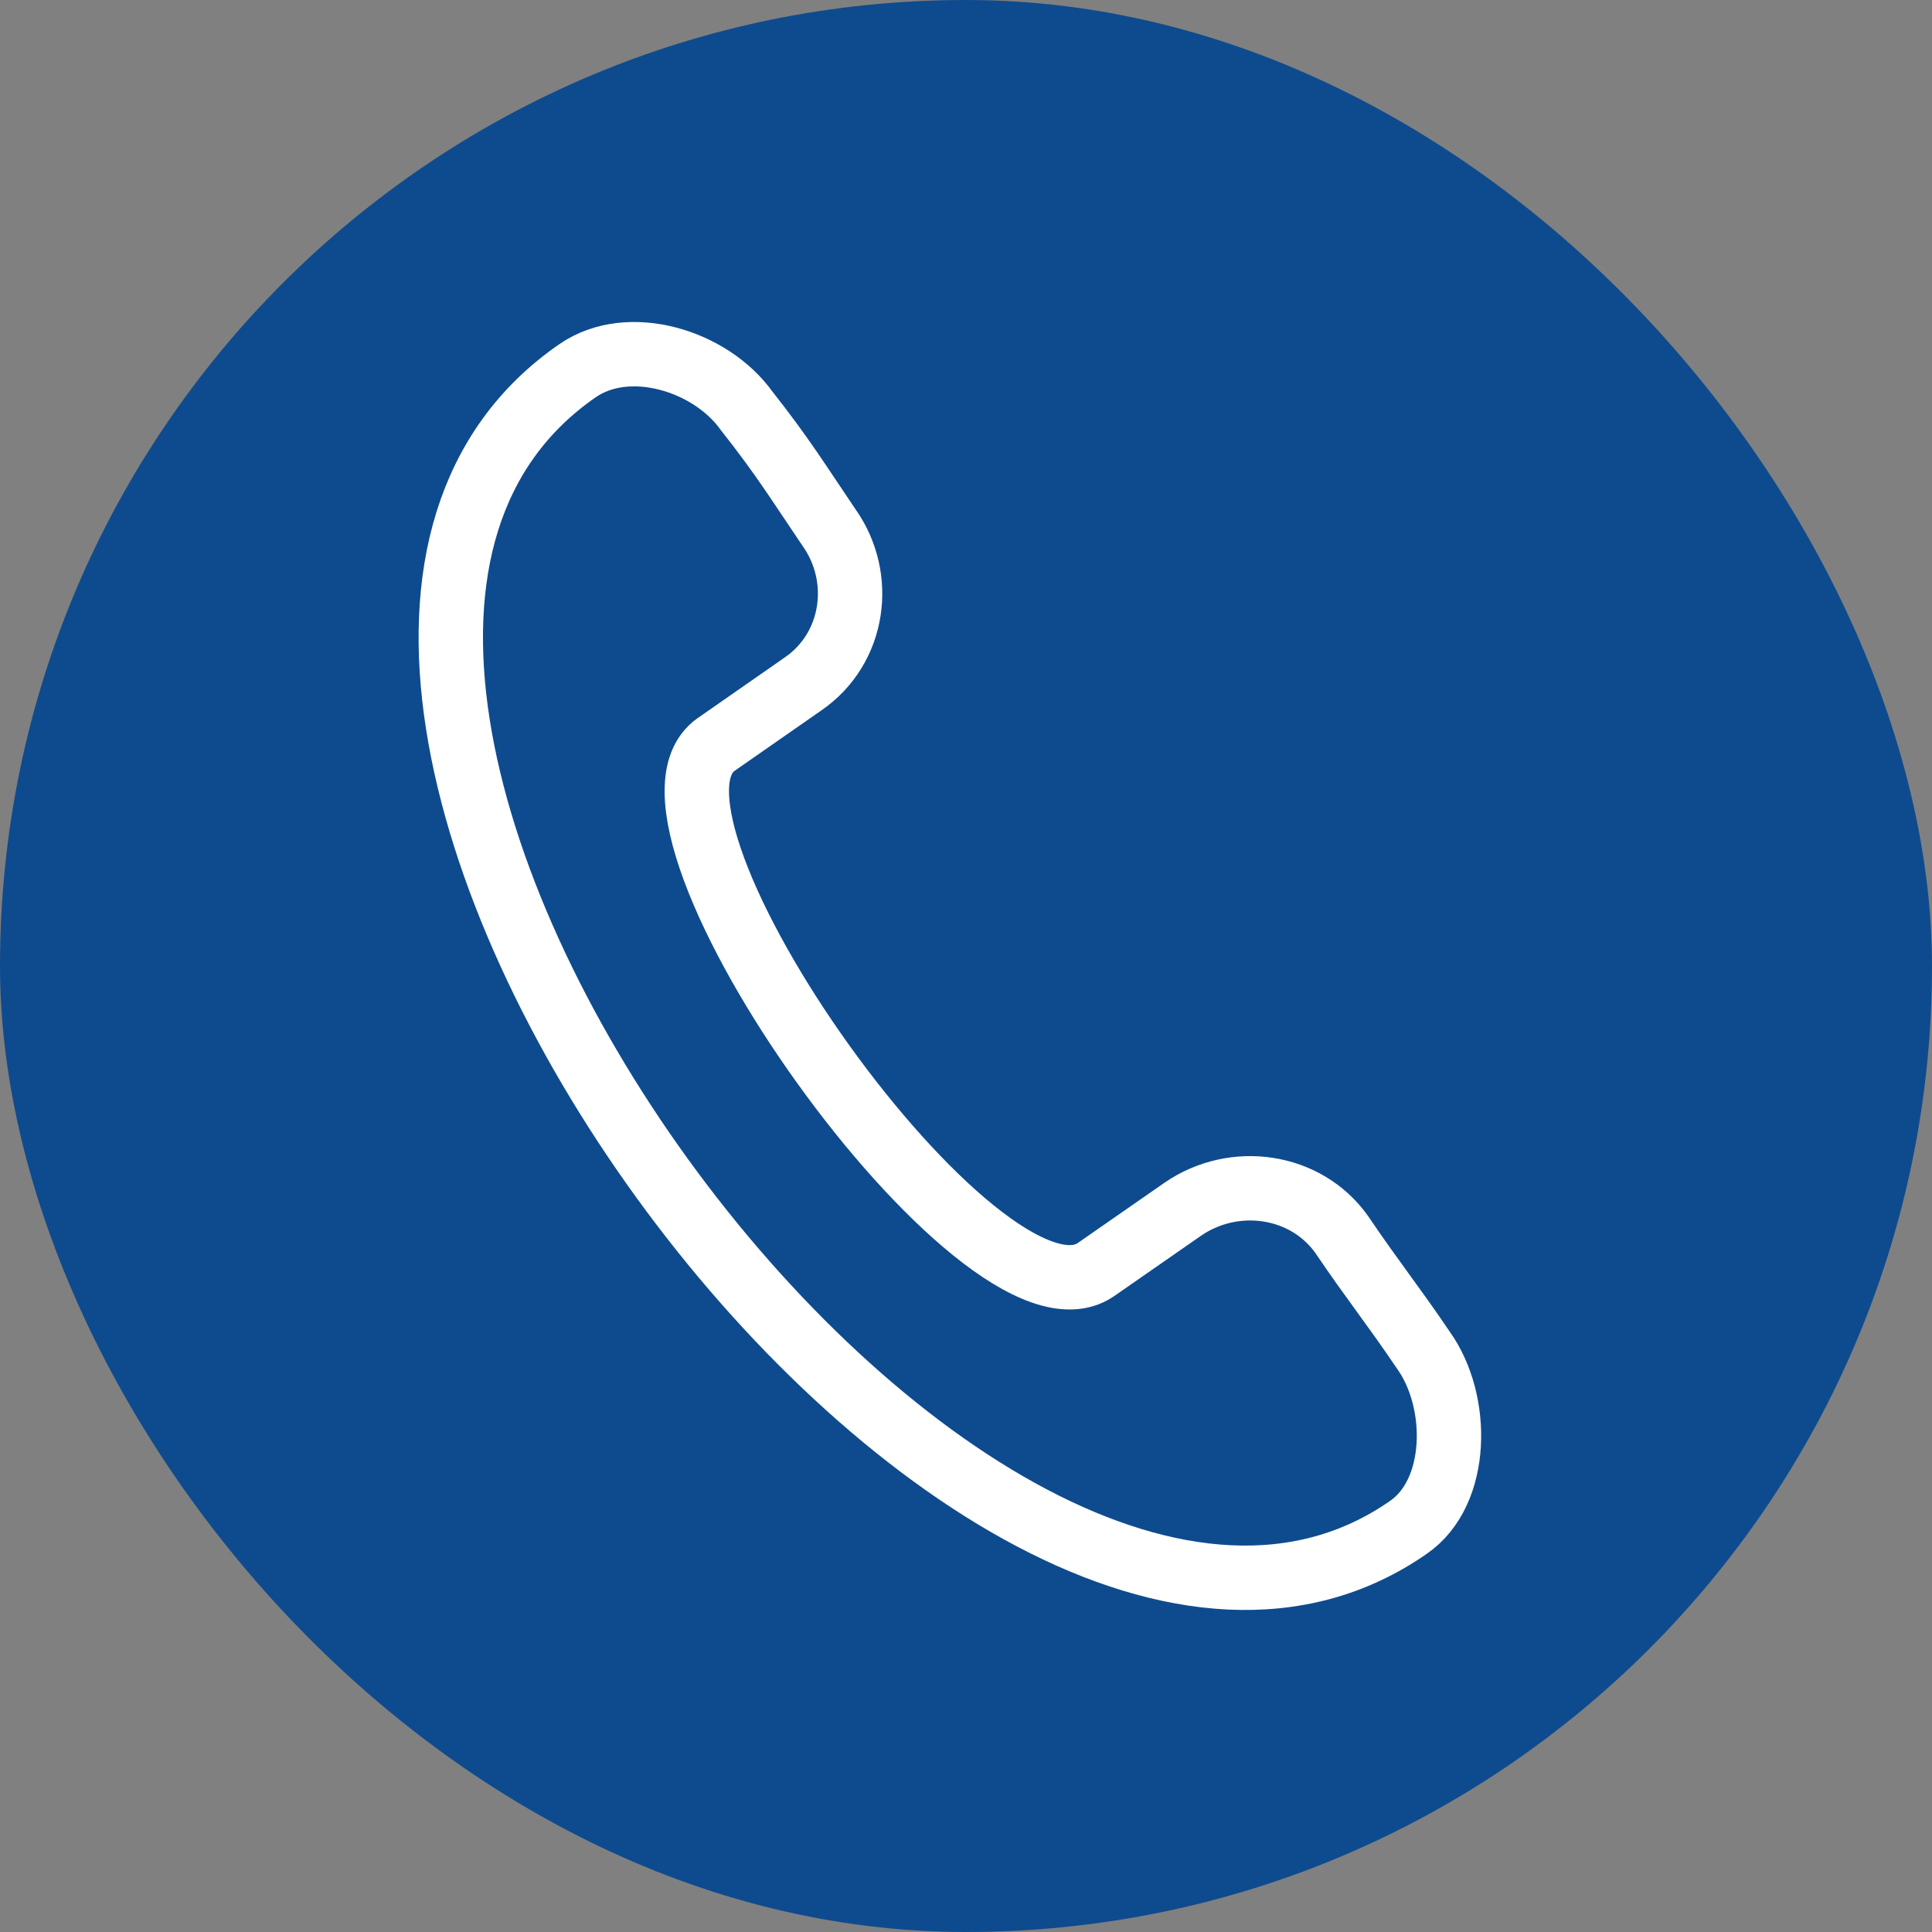 <?xml version="1.0" encoding="UTF-8"?>
<svg width="22px" height="22px" viewBox="0 0 22 22" version="1.1" xmlns="http://www.w3.org/2000/svg" xmlns:xlink="http://www.w3.org/1999/xlink">
    <rect x="0" y="0" width="22" height="22" fill="#808080" stroke="none"/>
    <!-- Generator: Sketch 54.1 (76490) - https://sketchapp.com -->
    <title>Group 43</title>
    <desc>Created with Sketch.</desc>
    <g id="Page-1" stroke="none" stroke-width="1" fill="none" fill-rule="evenodd">
        <g id="Bezmialem_Uni_Homepage_a" transform="translate(-1216, -2259)">
            <g id="Group-37">
                <g id="Group-63" transform="translate(0, 2106)">
                    <g id="Group-42">
                        <g id="Group-59" transform="translate(1216, 33)">
                            <g id="Group-54" transform="translate(0, 22)">
                                <g id="Group-56" transform="translate(0, 98)">
                                    <g id="Group-43">
                                        <rect id="Rectangle-11" fill="#0e4b8e" fill-rule="nonzero" x="0" y="0" width="22" height="22" rx="11"></rect>
                                        <path d="M8.504,4.681 C8.913,5.199 9.088,5.487 9.438,6.004 C9.847,6.579 9.73,7.385 9.146,7.787 L8.154,8.478 C6.927,9.34 11.19,15.323 12.475,14.46 L13.468,13.77 C14.052,13.367 14.869,13.482 15.278,14.057 C15.628,14.575 15.862,14.862 16.212,15.38 C16.621,15.955 16.621,16.991 16.037,17.393 C11.073,20.845 1.496,7.73 6.577,4.221 C7.161,3.818 8.095,4.106 8.504,4.681 Z" id="Shape" stroke="#FFFFFF" stroke-width="0.733"></path>
                                    </g>
                                </g>
                            </g>
                        </g>
                    </g>
                </g>
            </g>
        </g>
    </g>
</svg>